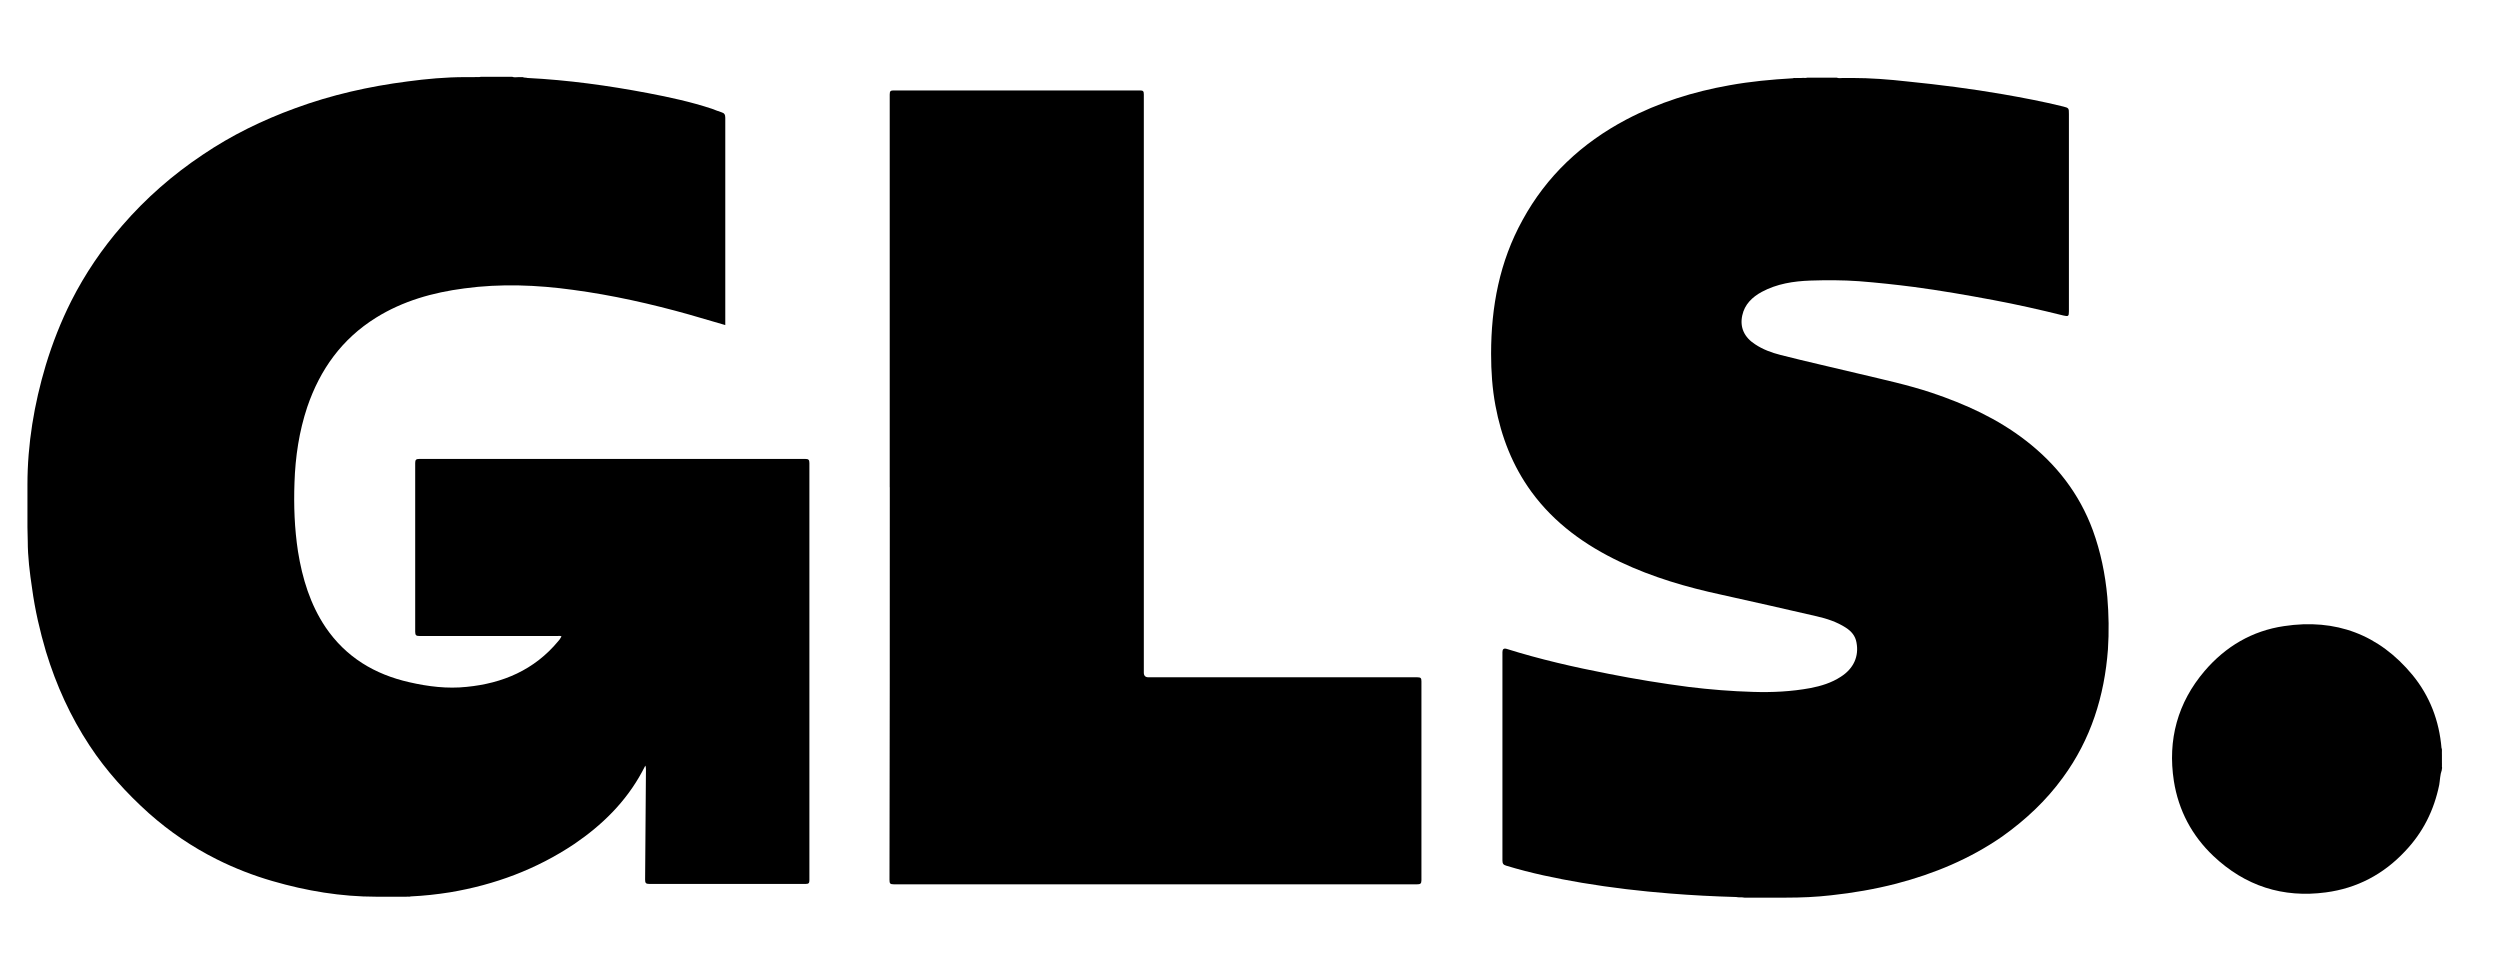 <?xml version="1.0" encoding="UTF-8"?>
<svg id="Ebene_1" data-name="Ebene 1" xmlns="http://www.w3.org/2000/svg" viewBox="0 0 328.7 127.51">
  <path d="M320.97,100.32v-1.11s.04,0,.08,0v1.11s-.04,.04-.08,0Z"/>
  <path d="M321.05,99.22h-.08v-.8h.08v.8Z"/>
  <path d="M320.97,100.32h.08v.65c-.15-.19-.04-.42-.08-.65Z"/>
  <path d="M69.33,10.25c5.35,.27,10.59,.99,15.86,1.99,2.83,.54,5.66,1.15,8.41,2.06,.42,.15,.84,.34,1.26,.46,.38,.11,.5,.31,.5,.73v27.25c-1.61-.46-3.17-.92-4.74-1.38-5.01-1.41-10.13-2.56-15.29-3.25-4.74-.65-9.52-.84-14.29-.19-4.13,.54-8.06,1.64-11.62,3.86-4.47,2.79-7.34,6.8-9.02,11.73-1.07,3.21-1.57,6.53-1.68,9.94-.11,3.02,0,6.04,.46,9.06,.57,3.55,1.61,6.96,3.63,9.97,2.68,3.94,6.46,6.19,11.01,7.22,2.48,.57,5.01,.88,7.53,.61,4.74-.46,8.9-2.22,12.04-6,.15-.15,.27-.34,.38-.54,.04-.04,.04-.08,.04-.11-.15-.08-.34-.04-.5-.04h-18.15c-.42,0-.57-.08-.57-.54v-22.2c0-.42,.11-.54,.54-.54h50.75c.42,0,.54,.11,.54,.54v54.84c0,.38-.08,.5-.5,.5h-20.56c-.46,0-.54-.15-.54-.57,.04-4.82,.08-9.63,.11-14.45,0-.15,0-.34-.08-.54-.15,.27-.27,.54-.42,.8-2.14,3.97-5.27,7.03-8.94,9.52-4.97,3.32-10.43,5.35-16.32,6.34-1.72,.27-3.4,.46-5.16,.54-.19,.08-.38,0-.57,.04h-3.94c-4.66,0-9.21-.76-13.68-2.06-2.52-.73-4.97-1.68-7.34-2.87-3.21-1.61-6.19-3.63-8.9-6.04-2.94-2.64-5.62-5.58-7.8-8.9-2.52-3.82-4.39-7.95-5.73-12.34-.8-2.71-1.45-5.5-1.83-8.33-.31-2.06-.57-4.13-.57-6.23,0-.61-.04-1.22-.04-1.83v-5.58c0-5.35,.88-10.59,2.41-15.71,.88-2.9,1.99-5.73,3.36-8.45,1.8-3.55,4.05-6.88,6.69-9.9,3.1-3.59,6.65-6.69,10.59-9.32,3.78-2.56,7.87-4.55,12.15-6.11,4.78-1.76,9.71-2.87,14.75-3.52,2.52-.34,5.08-.57,7.6-.57h1.22c.27-.04,.57,.04,.84-.04h4.13c.27,.11,.57,.04,.84,.04h.54c.23,.11,.42,.04,.61,.11Z"/>
  <path d="M228.27,117.94c-2.9-.08-5.81-.23-8.67-.46-3.9-.31-7.76-.76-11.62-1.41-3.36-.57-6.69-1.26-9.94-2.25-.38-.11-.5-.27-.5-.69v-27.4q0-.57,.54-.42c4.39,1.38,8.9,2.41,13.45,3.29,3.48,.69,6.99,1.26,10.51,1.72,2.79,.34,5.62,.57,8.45,.65,2.52,.08,5.04-.04,7.53-.5,1.41-.27,2.79-.69,4.01-1.49,1.68-1.07,2.41-2.68,2.06-4.51-.15-.88-.69-1.49-1.41-1.95-1.18-.76-2.48-1.18-3.82-1.49-4.17-.96-8.33-1.91-12.5-2.83-4.59-.99-9.06-2.29-13.34-4.32-4.59-2.18-8.64-5.08-11.66-9.21-2.48-3.4-3.97-7.22-4.74-11.35-.42-2.25-.57-4.51-.57-6.8,0-6.19,1.11-12.11,4.13-17.58,3.17-5.81,7.8-10.13,13.64-13.22,4.28-2.25,8.83-3.67,13.57-4.51,2.75-.5,5.54-.76,8.33-.92,.19-.08,.38,0,.54-.04h.61c.27-.04,.5,.04,.76-.04h3.86c.27,.11,.57,.04,.84,.04h1.15c2.45,0,4.89,.19,7.3,.46,4.2,.42,8.41,.96,12.57,1.68,2.64,.46,5.27,.96,7.91,1.61,.76,.19,.76,.23,.76,.99v25.95c0,.65-.08,.69-.73,.54-3.06-.76-6.11-1.45-9.21-2.03-3.48-.65-6.96-1.26-10.43-1.72-2.41-.31-4.82-.57-7.26-.76-2.1-.15-4.24-.15-6.38-.08-2.22,.08-4.39,.42-6.38,1.49-1.26,.69-2.25,1.64-2.56,3.1-.34,1.57,.27,2.87,1.68,3.78,1.03,.69,2.18,1.11,3.36,1.41,3.44,.88,6.88,1.64,10.36,2.48,3.17,.76,6.38,1.45,9.48,2.48,4.43,1.49,8.67,3.4,12.42,6.31,4.01,3.1,7.03,6.99,8.79,11.77,1.03,2.83,1.64,5.77,1.91,8.79,.19,2.29,.23,4.59,.08,6.88-.46,6.15-2.25,11.85-5.92,16.85-2.22,3.06-4.93,5.58-7.99,7.76-4.24,2.94-8.94,4.89-13.91,6.19-2.83,.73-5.69,1.22-8.56,1.53-1.99,.23-3.97,.31-5.92,.31h-5.5c-.38-.08-.73,0-1.07-.08Z"/>
  <path d="M321.05,101.24c-.23,.61-.23,1.3-.34,1.95-.69,3.36-2.14,6.27-4.51,8.75-2.83,3.02-6.31,4.85-10.39,5.39-5.66,.76-10.62-.84-14.79-4.78-2.83-2.68-4.59-6-5.2-9.86-.84-5.43,.5-10.32,4.05-14.48,2.75-3.21,6.23-5.27,10.43-5.89,6.8-1.03,12.5,1.11,16.89,6.42,2.29,2.79,3.52,6.04,3.82,9.63,.08,.27,0,.54,.04,.84v1.07c.04,.23-.04,.46,.04,.69-.04,.08-.04,.19-.04,.27Z"/>
  <path d="M116.98,64.06V12.43c0-.46,.11-.54,.54-.54h32.37c.42,0,.5,.11,.5,.54V88.44q0,.61,.61,.61h35.35c.46,0,.54,.11,.54,.54v26.14c0,.46-.15,.54-.57,.54H117.52c-.5,0-.57-.11-.57-.61,.04-17.2,.04-34.39,.04-51.59Z"/>
</svg>